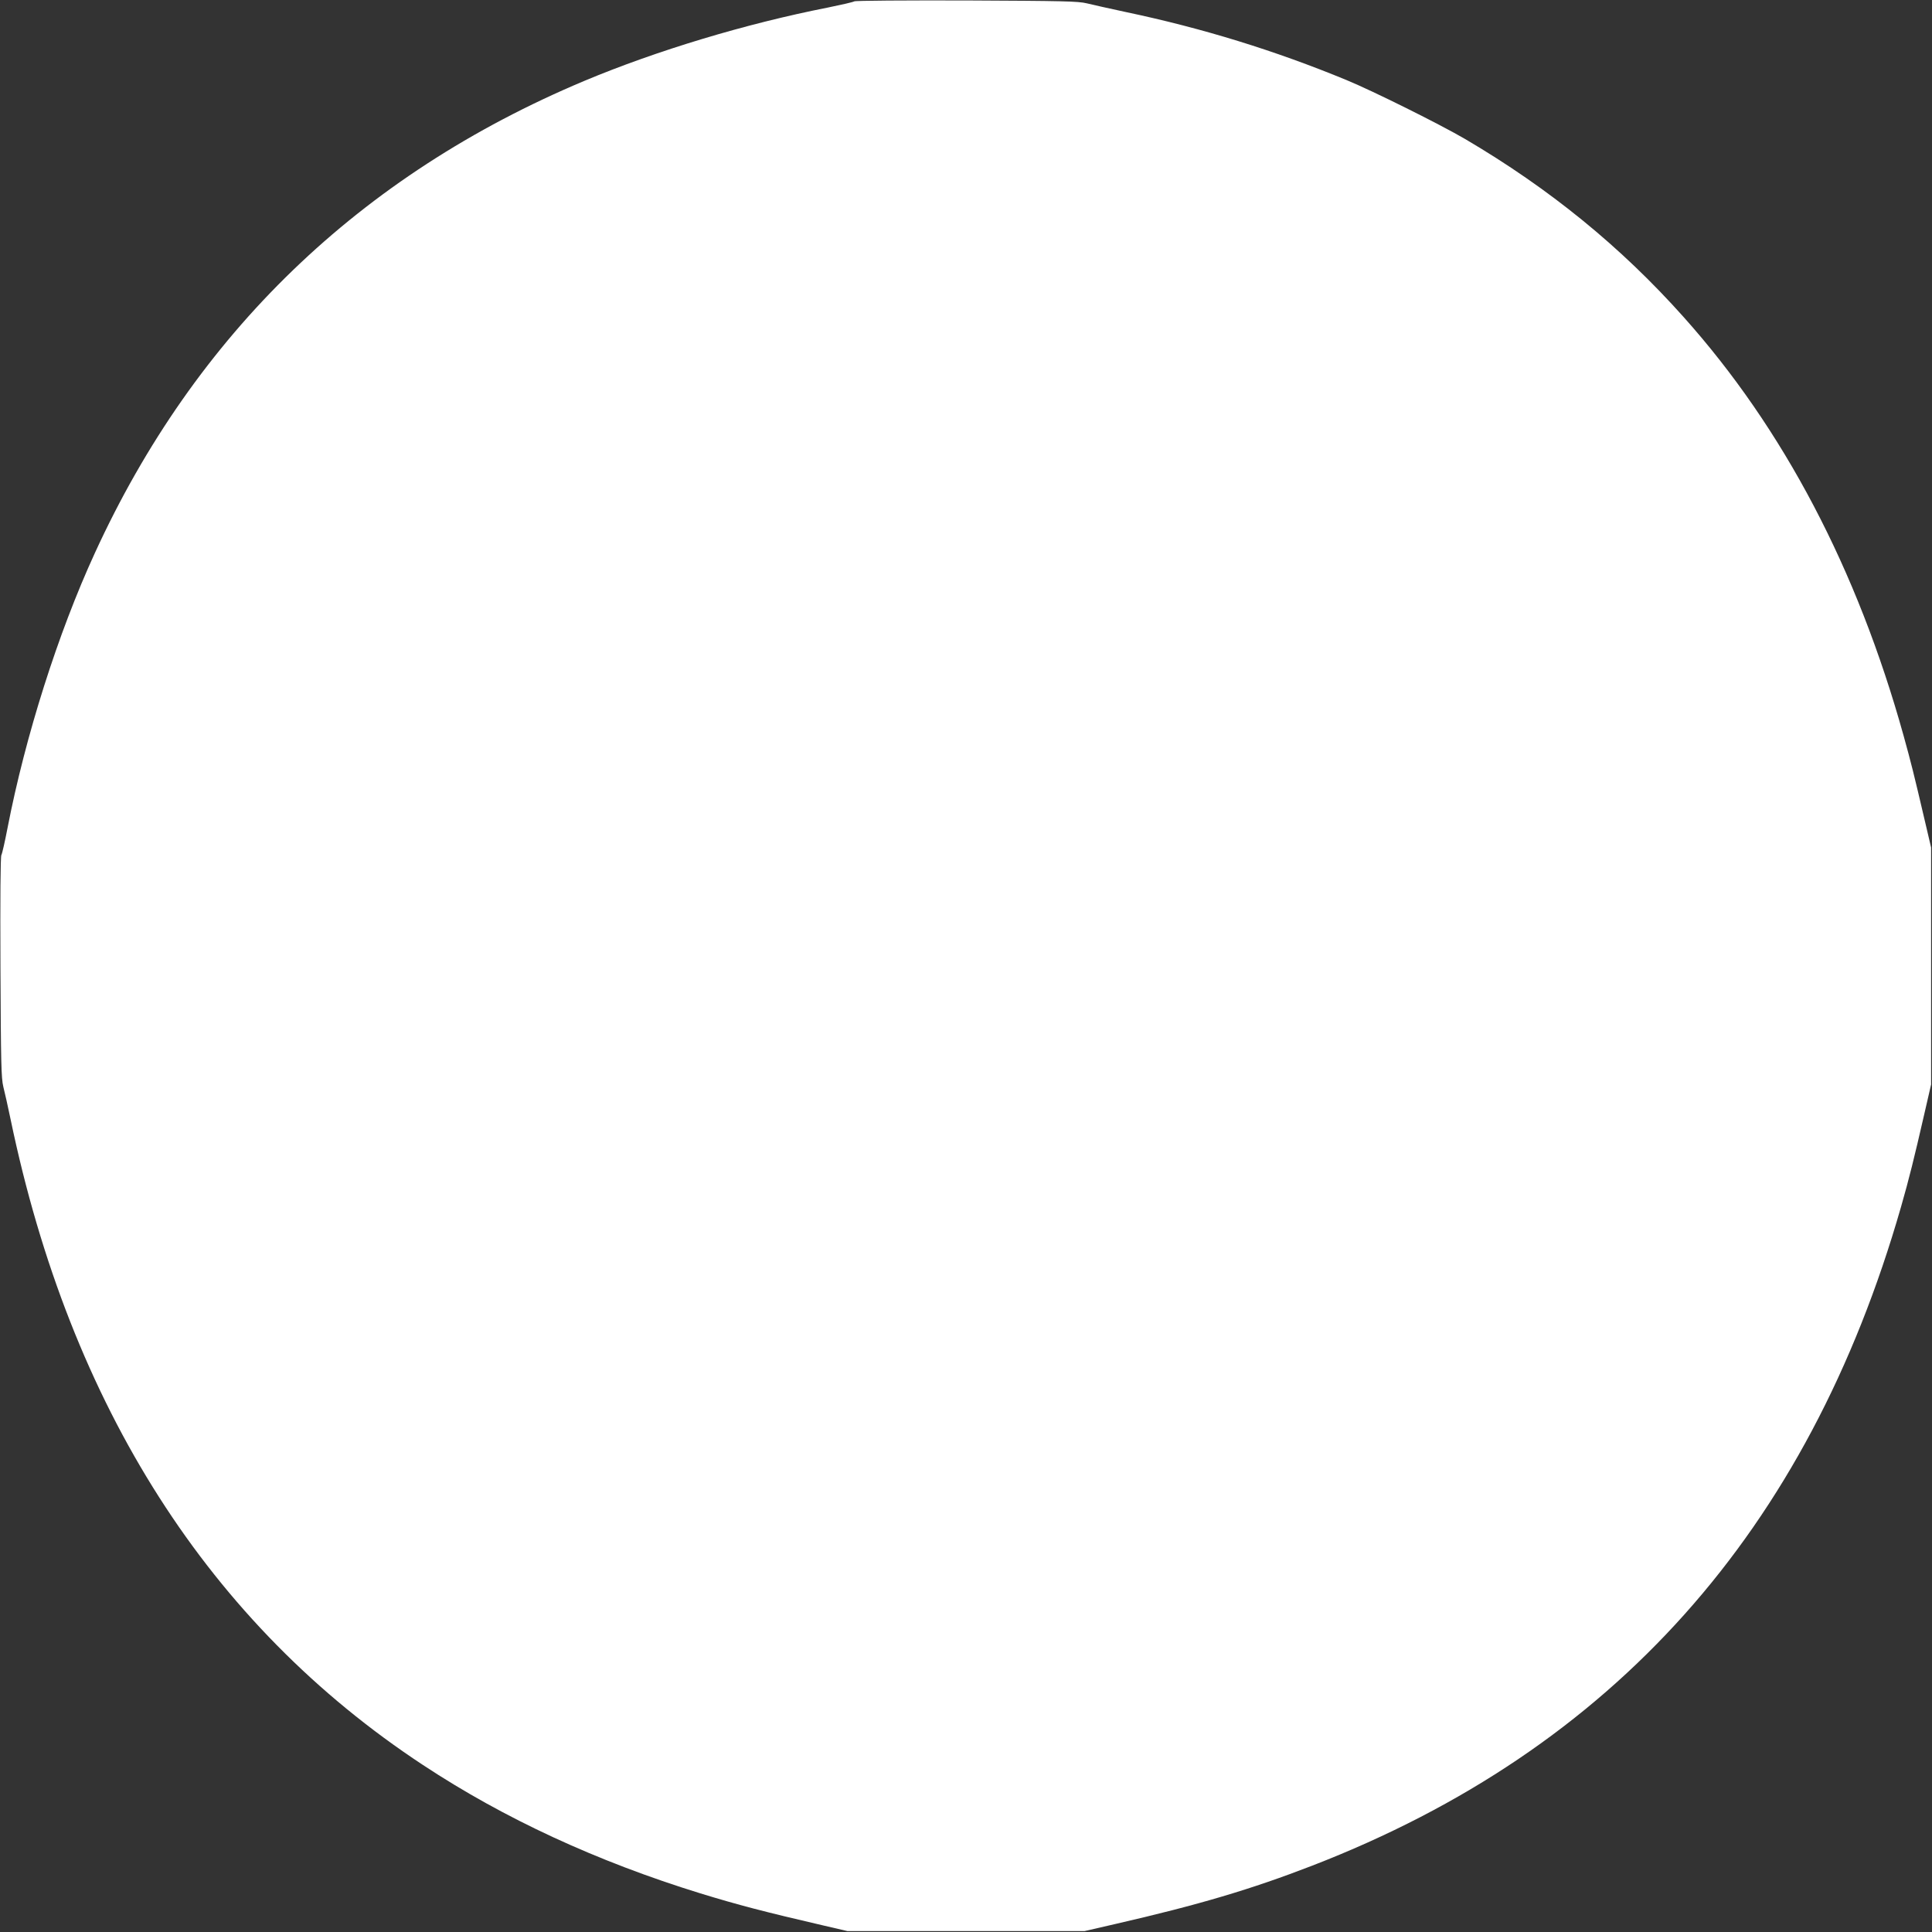 <?xml version="1.0" standalone="no"?>
<!DOCTYPE svg PUBLIC "-//W3C//DTD SVG 20010904//EN"
 "http://www.w3.org/TR/2001/REC-SVG-20010904/DTD/svg10.dtd">
<svg version="1.0" xmlns="http://www.w3.org/2000/svg"
 width="1280pt" height="1280pt" viewBox="0 0 1280 1280"
 preserveAspectRatio="xMidYMid meet">
<rect x="0" y="0" width="1280" height="1280" fill="#333333" stroke="none"/>
<g transform="translate(0,1280) scale(0.1,-0.1)"
fill="#ffffff" stroke="none">
<path d="M5660 12791 c-8 -5 -87 -23 -175 -41 -544 -107 -1134 -285 -1614
-486 -1488 -625 -2577 -1675 -3243 -3129 -244 -531 -460 -1212 -578 -1820 -17
-88 -35 -169 -41 -180 -6 -13 -8 -284 -6 -745 3 -632 5 -733 19 -790 9 -36 31
-132 48 -215 396 -1904 1317 -3347 2733 -4279 538 -355 1151 -638 1837 -850
248 -76 423 -122 820 -214 l155 -36 785 0 785 0 200 46 c558 128 904 231 1310
388 1994 772 3284 2216 3900 4365 52 181 87 322 153 610 l46 200 0 785 0 785
-41 175 c-76 325 -91 384 -141 565 -307 1104 -796 2035 -1458 2775 -415 465
-889 851 -1449 1180 -166 97 -608 317 -785 390 -473 195 -952 343 -1460 450
-107 23 -224 49 -260 58 -57 14 -159 16 -795 19 -408 1 -737 -1 -745 -6z"/>
</g>
</svg>
